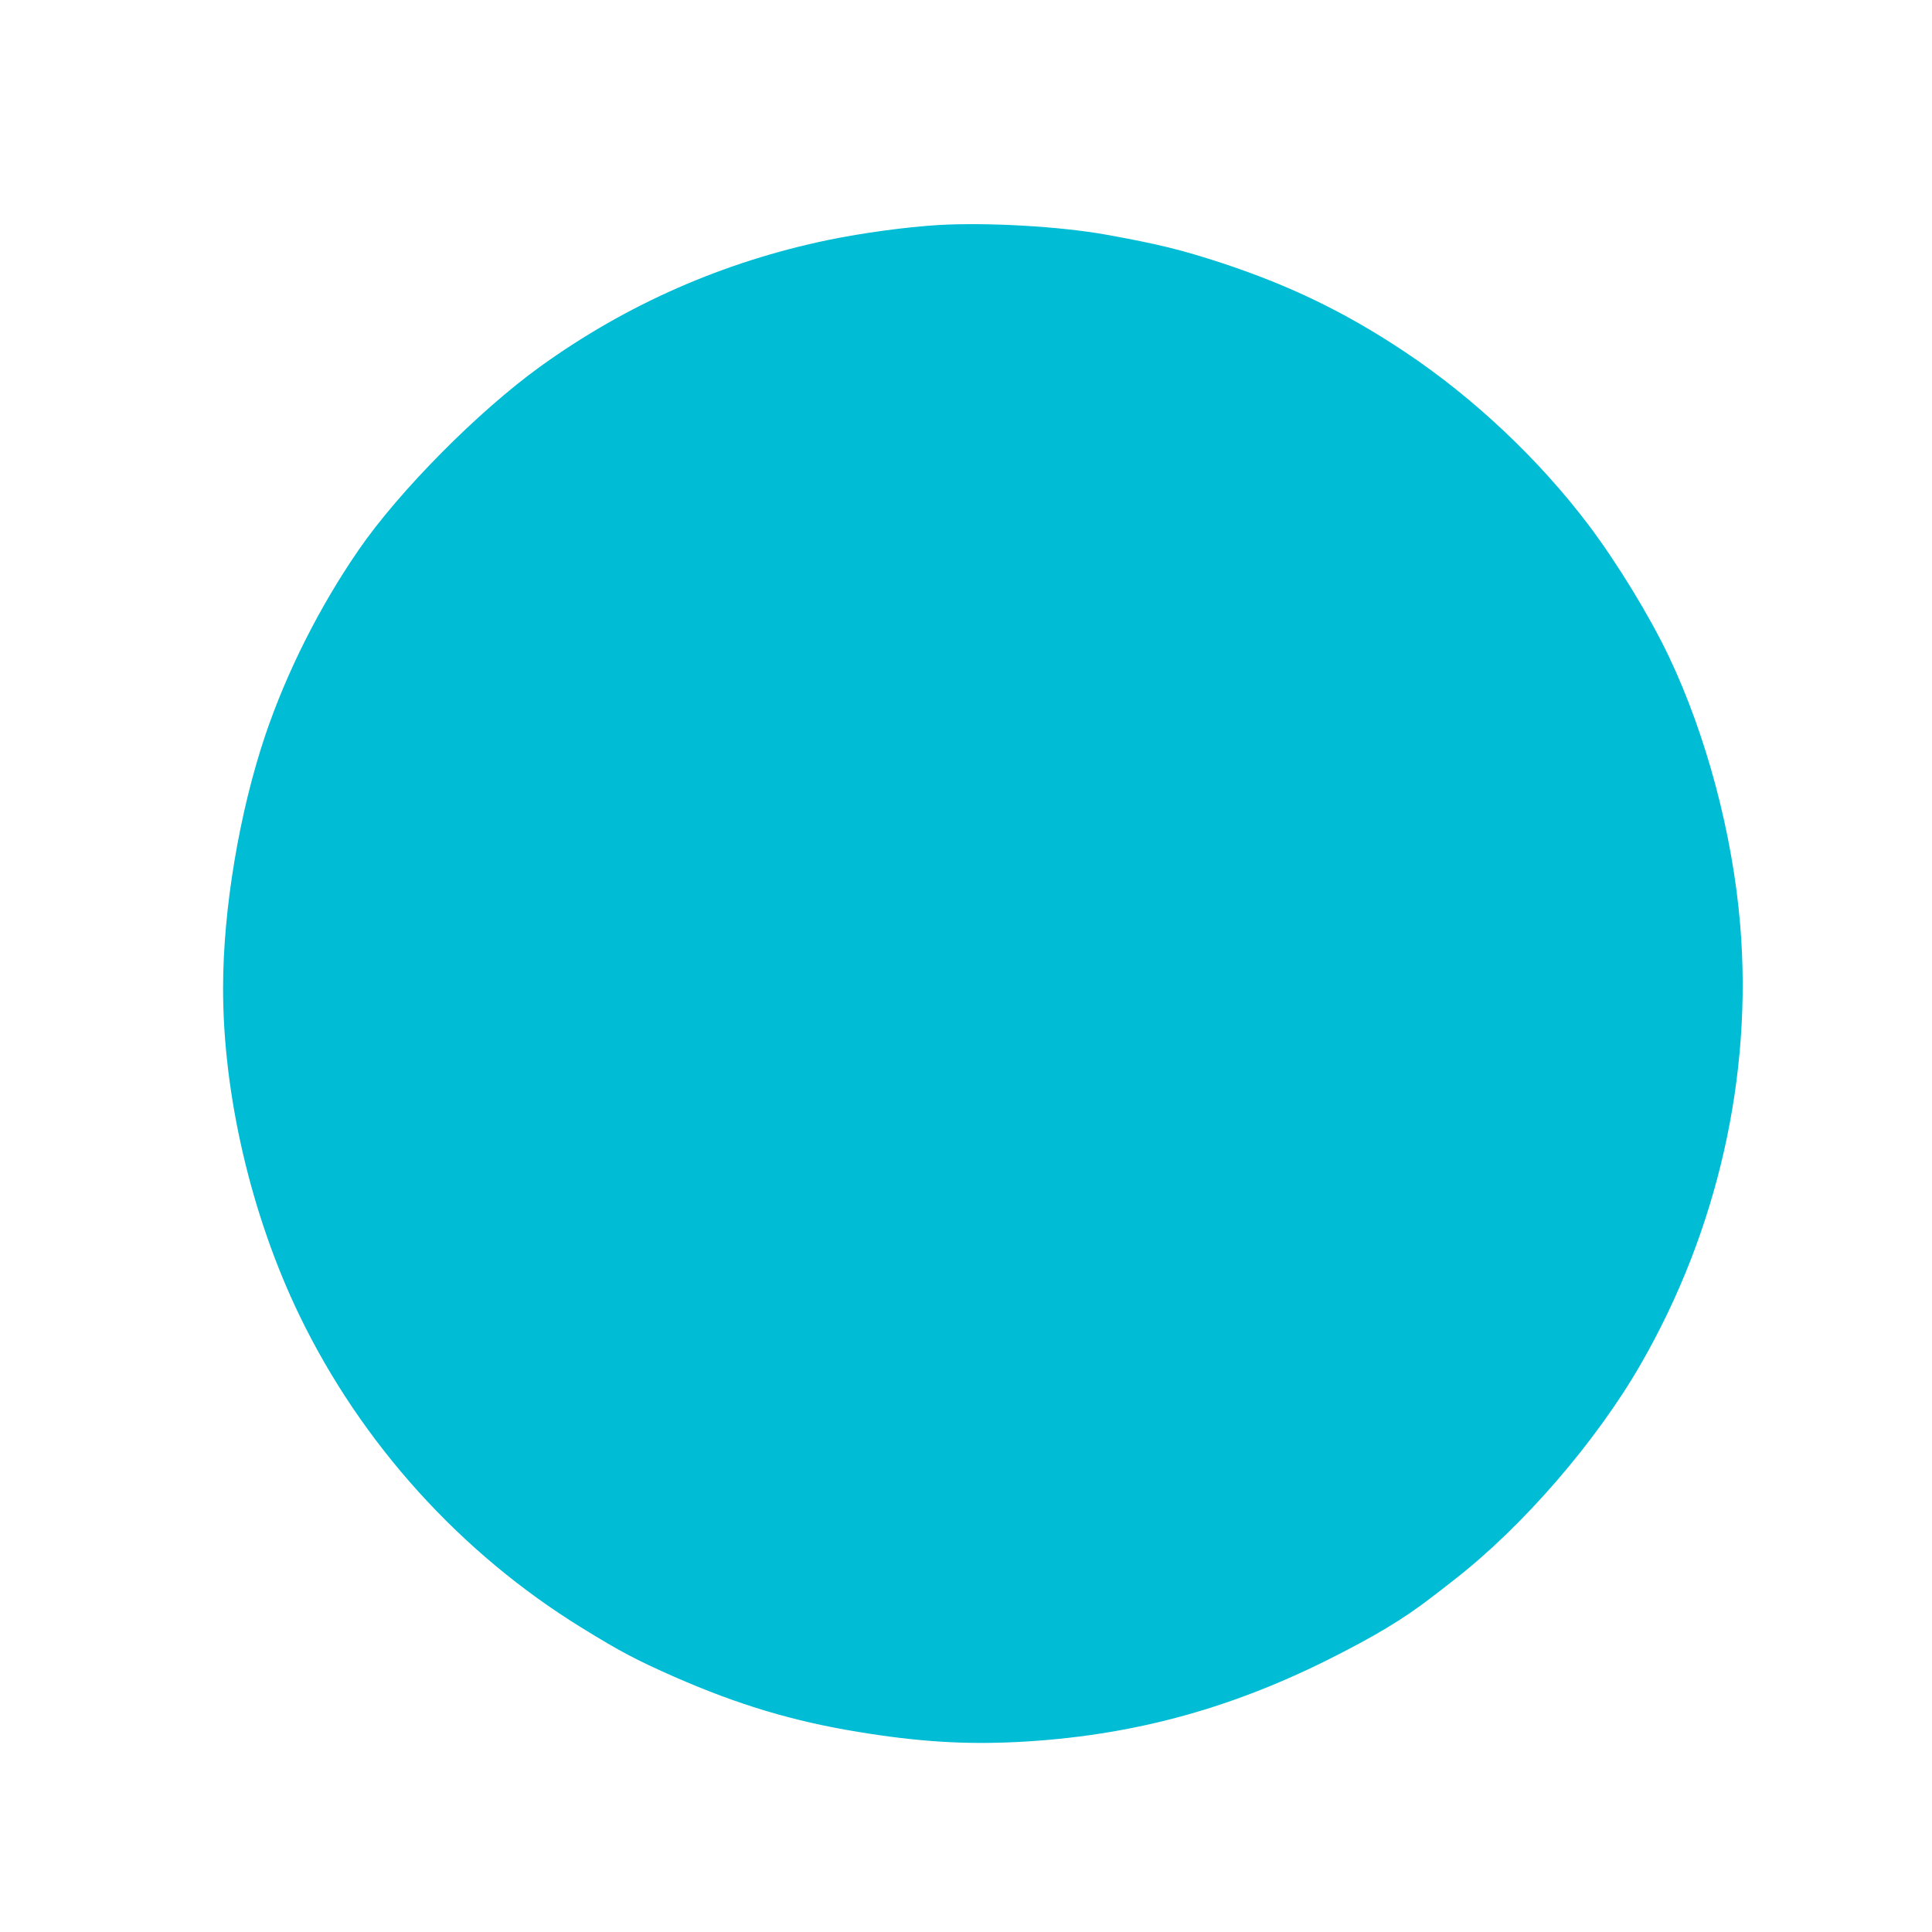 <?xml version="1.0" standalone="no"?>
<!DOCTYPE svg PUBLIC "-//W3C//DTD SVG 20010904//EN"
 "http://www.w3.org/TR/2001/REC-SVG-20010904/DTD/svg10.dtd">
<svg version="1.0" xmlns="http://www.w3.org/2000/svg"
 width="1280pt" height="1280pt" viewBox="0 0 1280 1280"
 preserveAspectRatio="xMidYMid meet">
<g transform="translate(0,1280) scale(0.1,-0.1)"
fill="#00bcd4" stroke="none">
<path d="M6215 11309 c-211 -13 -500 -52 -728 -99 -693 -144 -1334 -425 -1907
-838 -412 -297 -936 -826 -1205 -1217 -259 -377 -474 -804 -616 -1222 -173
-512 -281 -1156 -281 -1678 -1 -706 186 -1508 506 -2170 410 -848 1067 -1575
1871 -2070 254 -157 361 -213 612 -324 424 -186 789 -295 1217 -365 400 -66
711 -85 1061 -67 731 38 1381 210 2045 541 313 156 509 274 690 414 36 27 106
81 155 120 452 351 940 914 1236 1429 509 884 742 1913 658 2912 -50 599 -224
1254 -473 1777 -126 265 -343 620 -530 868 -330 437 -763 845 -1216 1147 -396
264 -764 442 -1220 592 -260 85 -416 124 -760 186 -304 55 -791 83 -1115 64z"/>
</g>
</svg>
